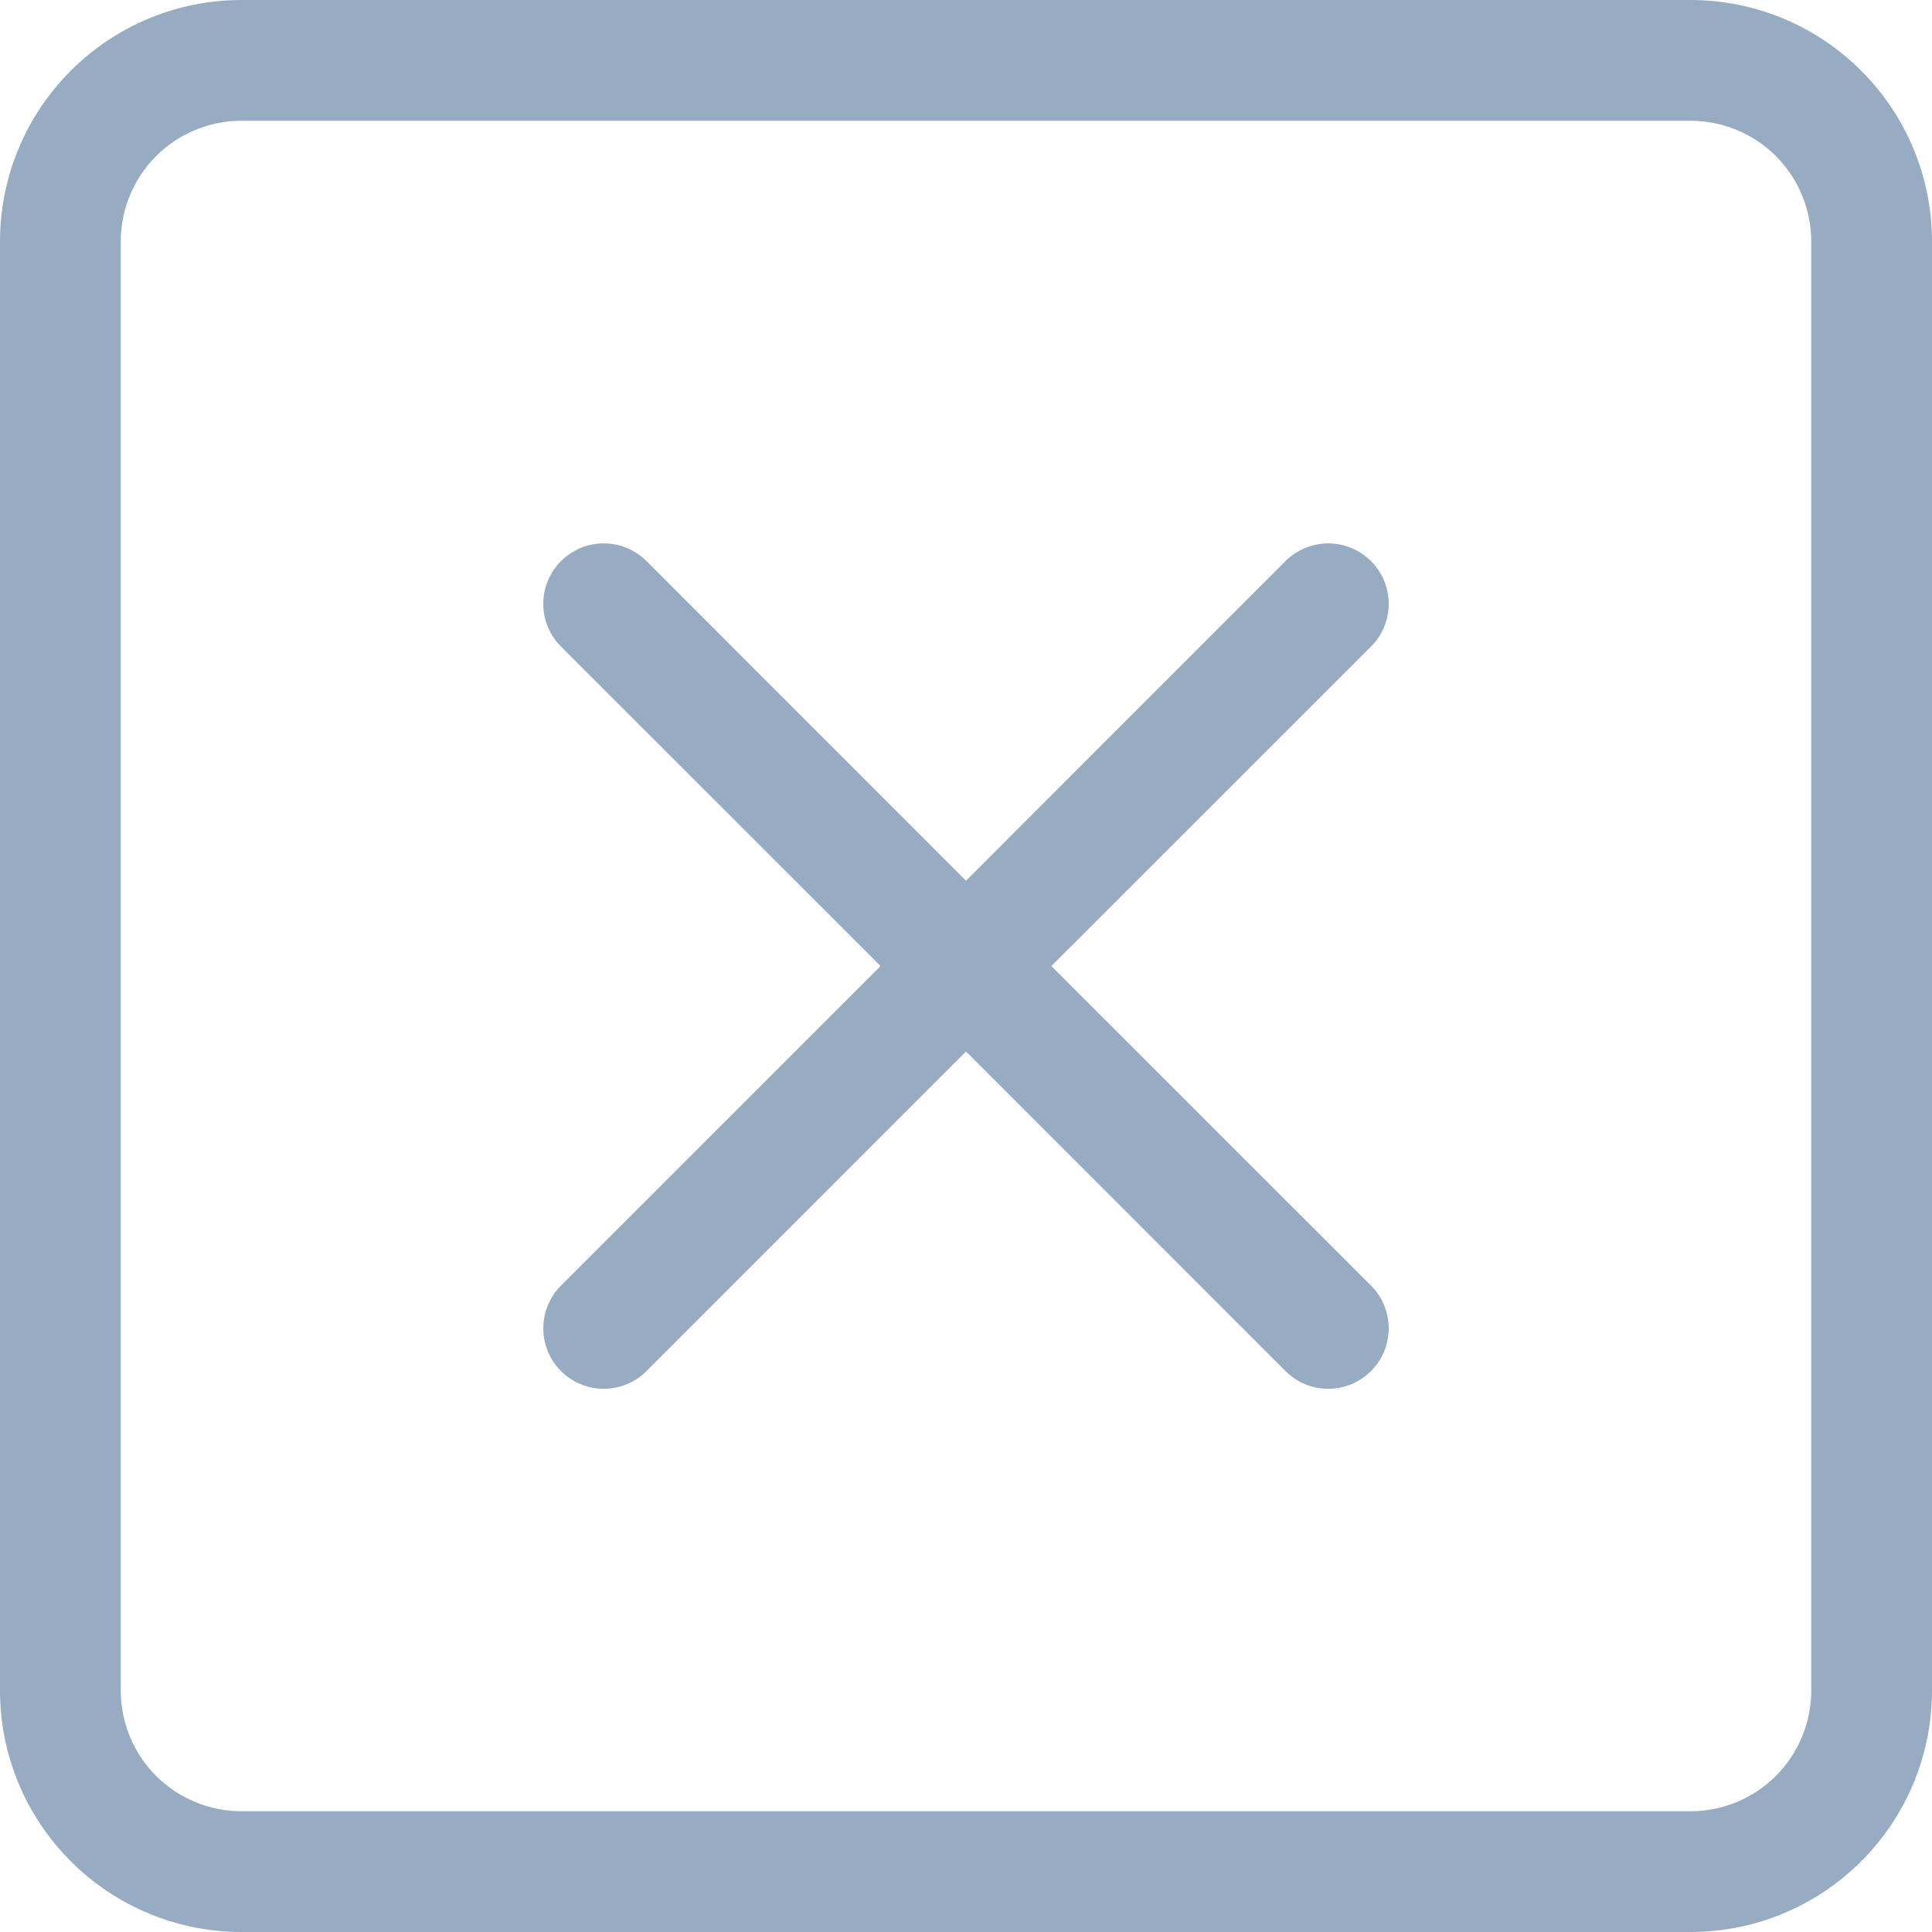 <svg width="24" height="24" viewBox="0 0 24 24" fill="none" xmlns="http://www.w3.org/2000/svg">
<path d="M21 1.5C21.398 1.5 21.779 1.658 22.061 1.939C22.342 2.221 22.5 2.602 22.5 3V21C22.5 21.398 22.342 21.779 22.061 22.061C21.779 22.342 21.398 22.5 21 22.5H3C2.602 22.5 2.221 22.342 1.939 22.061C1.658 21.779 1.5 21.398 1.5 21V3C1.5 2.602 1.658 2.221 1.939 1.939C2.221 1.658 2.602 1.5 3 1.5H21ZM3 0C2.204 0 1.441 0.316 0.879 0.879C0.316 1.441 0 2.204 0 3L0 21C0 21.796 0.316 22.559 0.879 23.121C1.441 23.684 2.204 24 3 24H21C21.796 24 22.559 23.684 23.121 23.121C23.684 22.559 24 21.796 24 21V3C24 2.204 23.684 1.441 23.121 0.879C22.559 0.316 21.796 0 21 0L3 0Z" fill="#97ABC3"/>
<path d="M6.969 6.97C7.039 6.901 7.121 6.845 7.212 6.807C7.304 6.769 7.401 6.75 7.5 6.75C7.599 6.75 7.696 6.769 7.787 6.807C7.878 6.845 7.961 6.901 8.031 6.97L12 10.941L15.969 6.97C16.039 6.901 16.121 6.845 16.212 6.808C16.304 6.77 16.401 6.75 16.5 6.75C16.599 6.75 16.696 6.77 16.787 6.808C16.878 6.845 16.961 6.901 17.031 6.97C17.101 7.04 17.156 7.123 17.194 7.214C17.231 7.305 17.251 7.403 17.251 7.501C17.251 7.6 17.231 7.698 17.194 7.789C17.156 7.88 17.101 7.963 17.031 8.032L13.06 12.001L17.031 15.97C17.101 16.04 17.156 16.123 17.194 16.214C17.231 16.305 17.251 16.403 17.251 16.501C17.251 16.6 17.231 16.698 17.194 16.789C17.156 16.88 17.101 16.963 17.031 17.032C16.961 17.102 16.878 17.157 16.787 17.195C16.696 17.233 16.599 17.252 16.5 17.252C16.401 17.252 16.304 17.233 16.212 17.195C16.121 17.157 16.039 17.102 15.969 17.032L12 13.062L8.031 17.032C7.961 17.102 7.878 17.157 7.787 17.195C7.696 17.233 7.598 17.252 7.5 17.252C7.401 17.252 7.304 17.233 7.213 17.195C7.121 17.157 7.039 17.102 6.969 17.032C6.899 16.963 6.844 16.88 6.806 16.789C6.768 16.698 6.749 16.6 6.749 16.501C6.749 16.403 6.768 16.305 6.806 16.214C6.844 16.123 6.899 16.04 6.969 15.97L10.939 12.001L6.969 8.032C6.899 7.963 6.844 7.88 6.806 7.789C6.768 7.698 6.749 7.6 6.749 7.501C6.749 7.403 6.768 7.305 6.806 7.214C6.844 7.123 6.899 7.04 6.969 6.97Z" fill="#97ABC3"/>
</svg>

